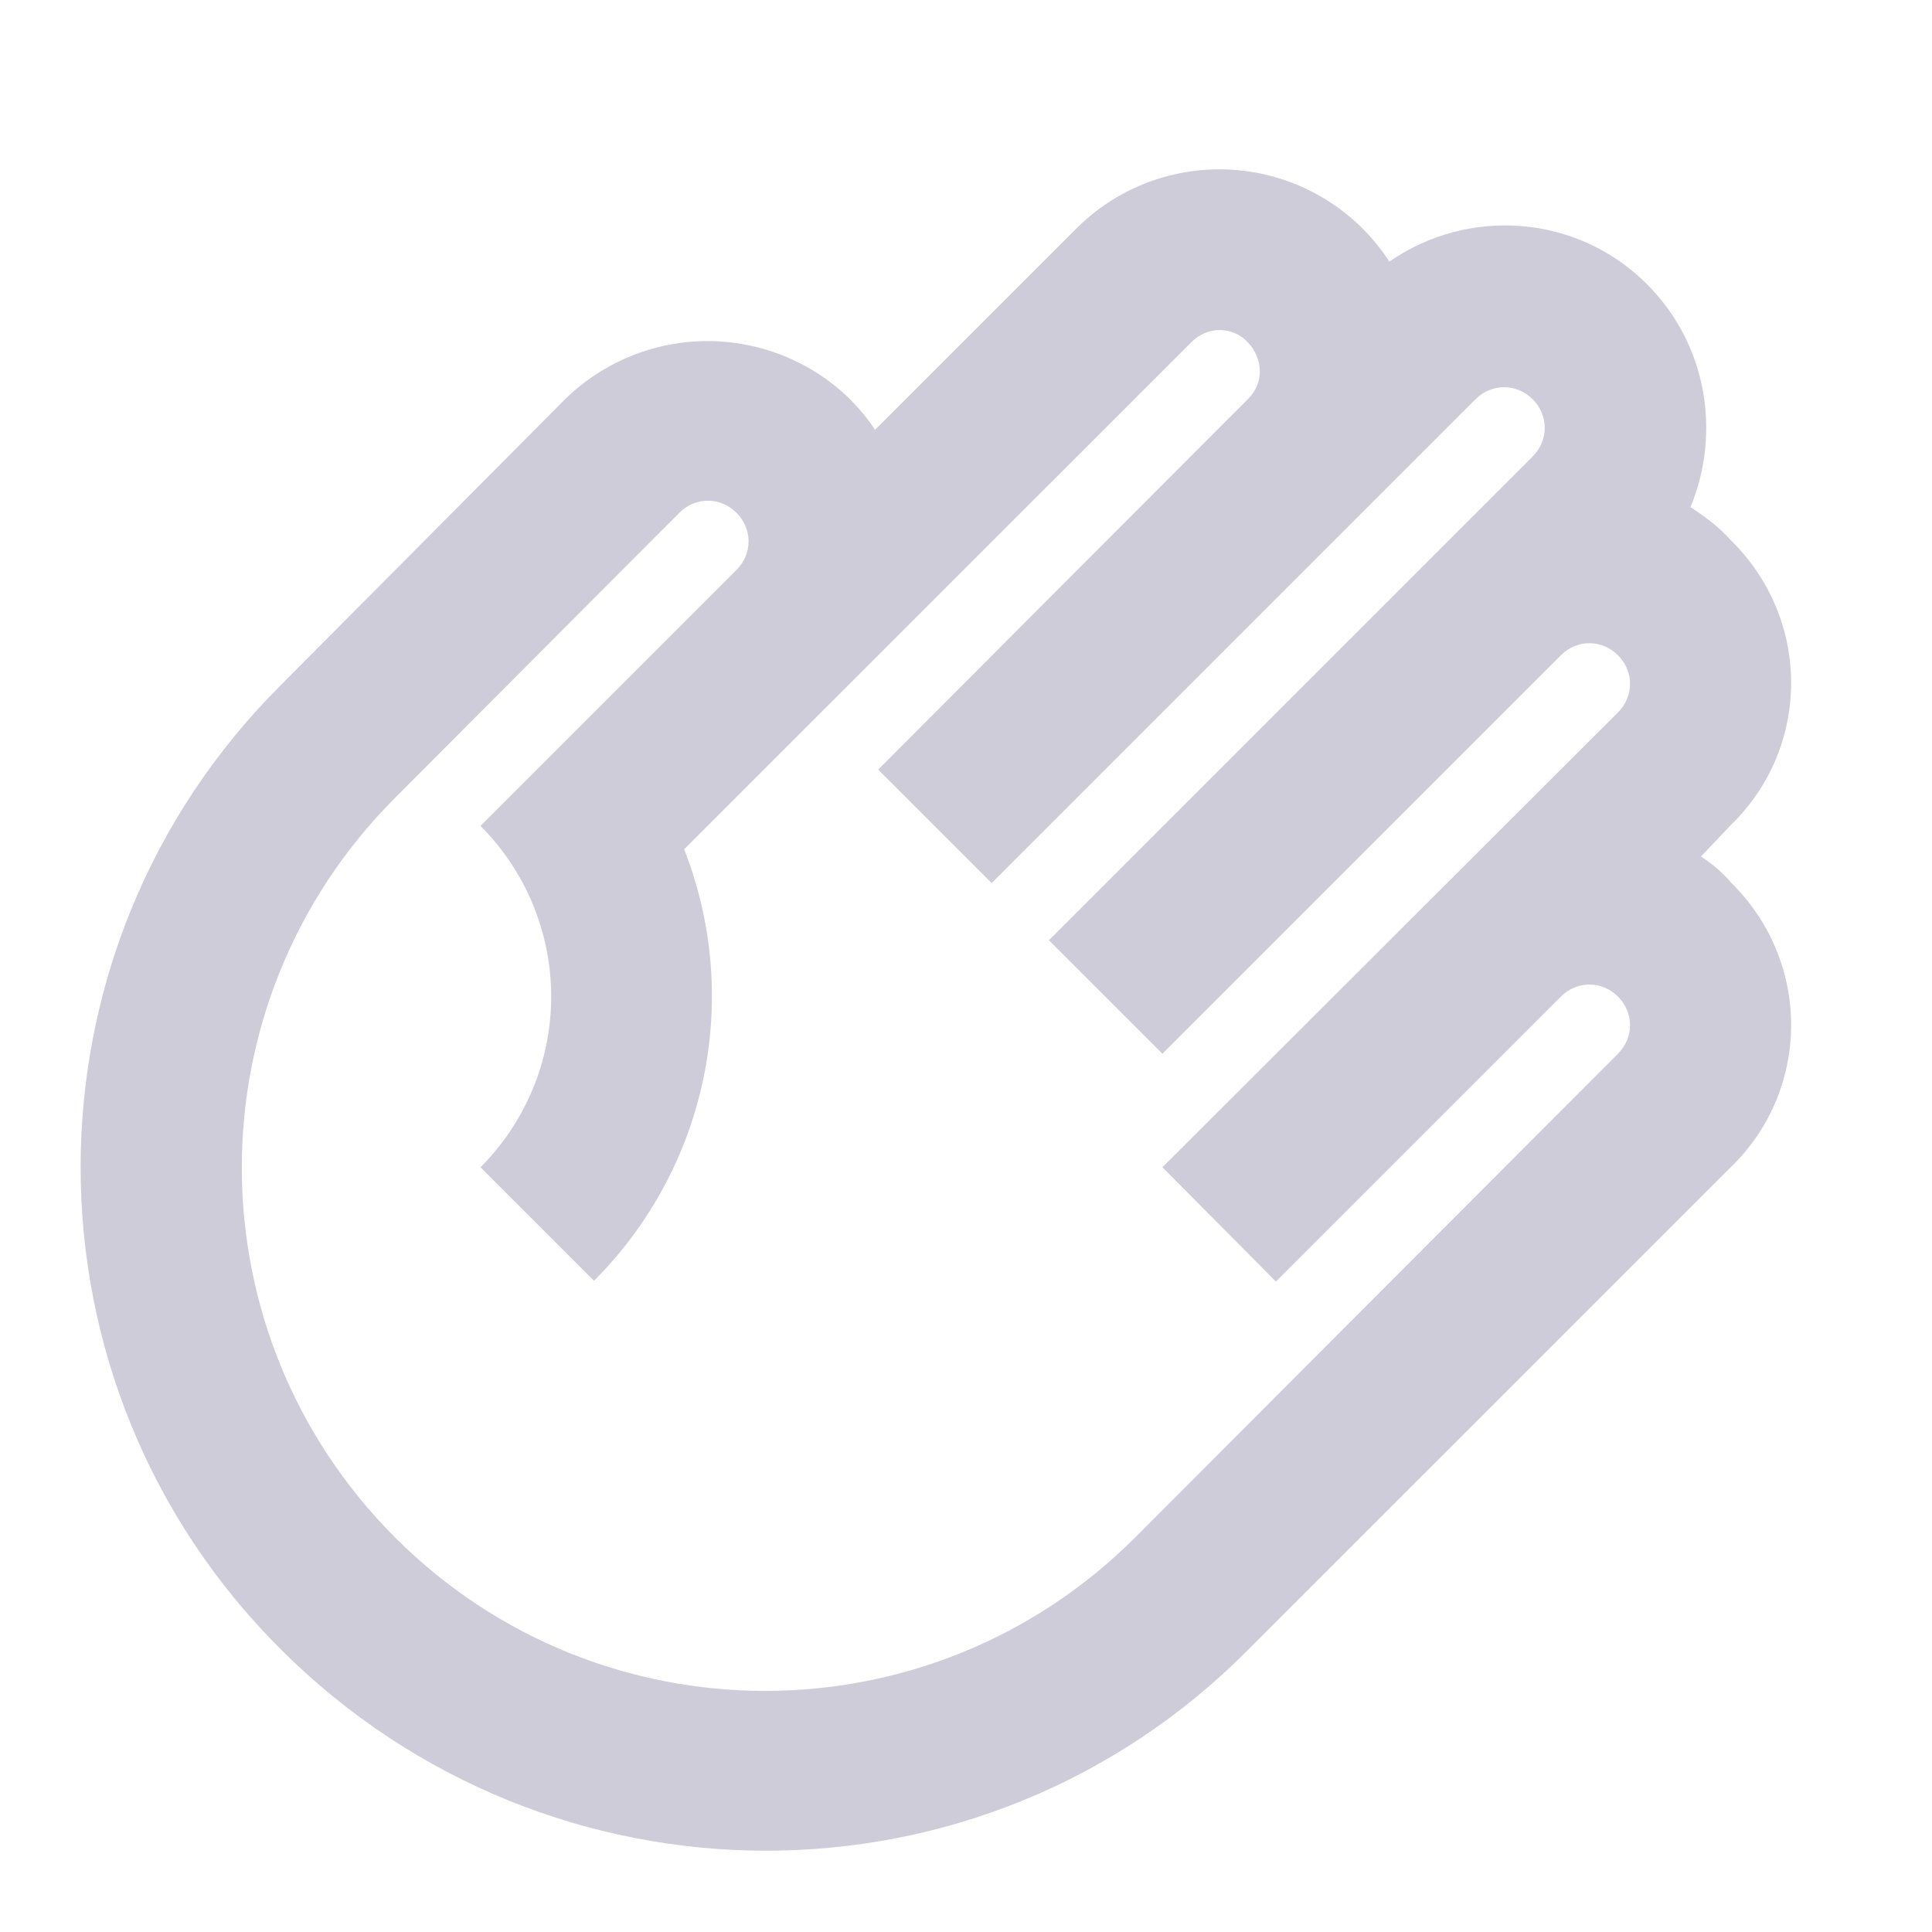 <?xml version="1.0" encoding="UTF-8"?> <svg xmlns="http://www.w3.org/2000/svg" width="24" height="24" viewBox="0 0 24 24" fill="none"> <path d="M7.029 4.95L3.499 8.5C0.169 11.81 0.169 17.19 3.499 20.5C6.829 23.81 12.19 23.83 15.499 20.5L21.5 14.5C22.5 13.53 22.5 11.94 21.5 10.96C21.399 10.84 21.27 10.73 21.13 10.64L21.5 10.25C22.5 9.28 22.5 7.69 21.5 6.71C21.36 6.55 21.169 6.41 21 6.3C21.38 5.38 21.209 4.28 20.459 3.53C19.59 2.66 18.239 2.57 17.259 3.25C17.056 2.936 16.785 2.672 16.467 2.477C16.149 2.281 15.791 2.158 15.419 2.118C15.048 2.078 14.672 2.121 14.319 2.244C13.966 2.367 13.645 2.567 13.38 2.83L10.87 5.34C10.78 5.2 10.669 5.07 10.55 4.95C10.078 4.493 9.446 4.237 8.789 4.237C8.133 4.237 7.501 4.493 7.029 4.95ZM8.439 6.37C8.639 6.17 8.949 6.17 9.149 6.37C9.349 6.57 9.349 6.88 9.149 7.08L5.969 10.26C6.531 10.822 6.847 11.585 6.847 12.38C6.847 13.175 6.531 13.937 5.969 14.5L7.379 15.91C8.067 15.222 8.539 14.349 8.738 13.397C8.937 12.445 8.854 11.456 8.499 10.55L14.8 4.25C14.999 4.05 15.309 4.05 15.499 4.25C15.69 4.45 15.71 4.76 15.499 4.96L10.909 9.56L12.319 10.97L18.329 4.96C18.529 4.76 18.84 4.76 19.04 4.96C19.239 5.16 19.239 5.47 19.04 5.67L13.03 11.68L14.44 13.09L19.39 8.14C19.59 7.94 19.899 7.94 20.099 8.14C20.299 8.34 20.299 8.65 20.099 8.85L14.44 14.5L15.85 15.92L19.39 12.38C19.59 12.18 19.899 12.18 20.099 12.38C20.299 12.58 20.299 12.89 20.099 13.09L14.1 19.1C11.559 21.64 7.449 21.64 4.909 19.1C2.369 16.56 2.369 12.45 4.909 9.91L8.439 6.37Z" fill="#CECCD9"></path> </svg> 